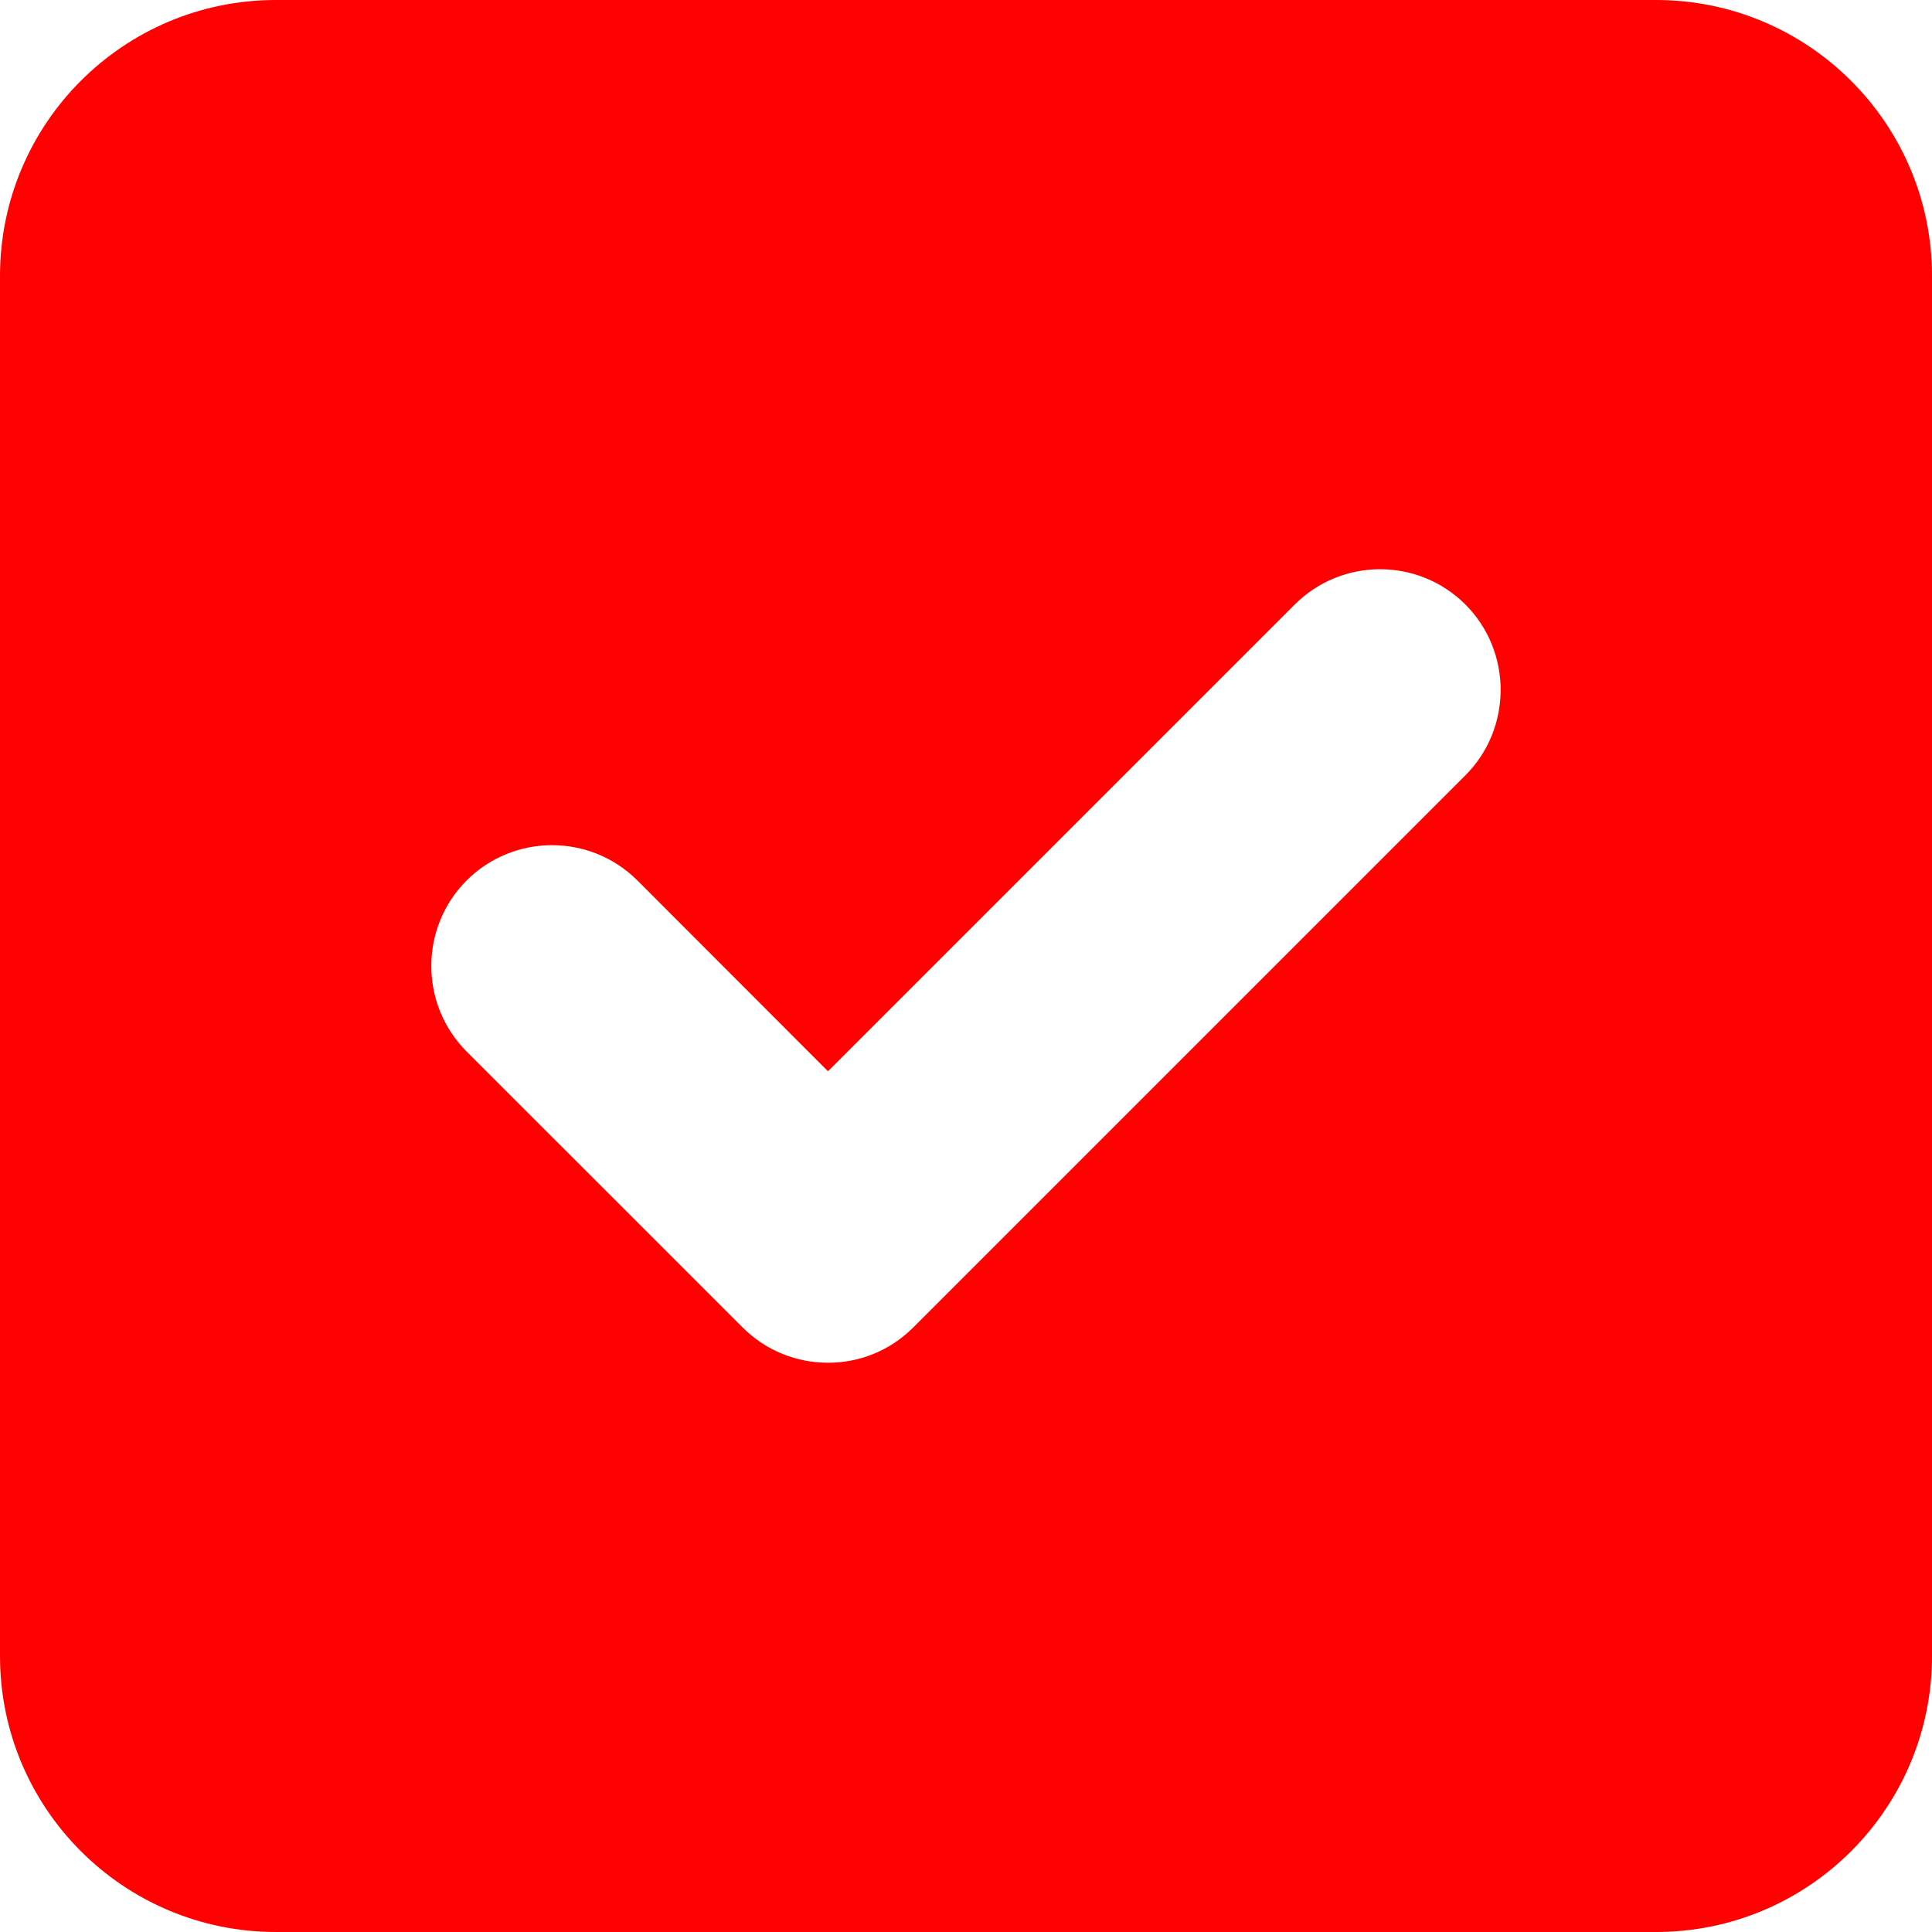 <?xml version="1.0" encoding="UTF-8"?> <svg xmlns="http://www.w3.org/2000/svg" viewBox="0 0 25 25" fill="none"> <path d="M21.429 0H3.571C1.599 0 0 1.599 0 3.571V21.429C0 23.401 1.599 25 3.571 25H21.429C23.401 25 25 23.401 25 21.429V3.571C25 1.599 23.398 0 21.429 0ZM18.962 10.033L11.819 17.176C11.512 17.483 11.116 17.634 10.714 17.634C10.312 17.634 9.914 17.482 9.609 17.177L6.037 13.606C5.429 12.995 5.429 12.005 6.037 11.394C6.648 10.784 7.638 10.784 8.249 11.394L10.714 13.862L16.752 7.824C17.363 7.213 18.353 7.213 18.964 7.824C19.57 8.432 19.57 9.425 18.962 10.033Z" fill="#FF0100"> </path> </svg> 